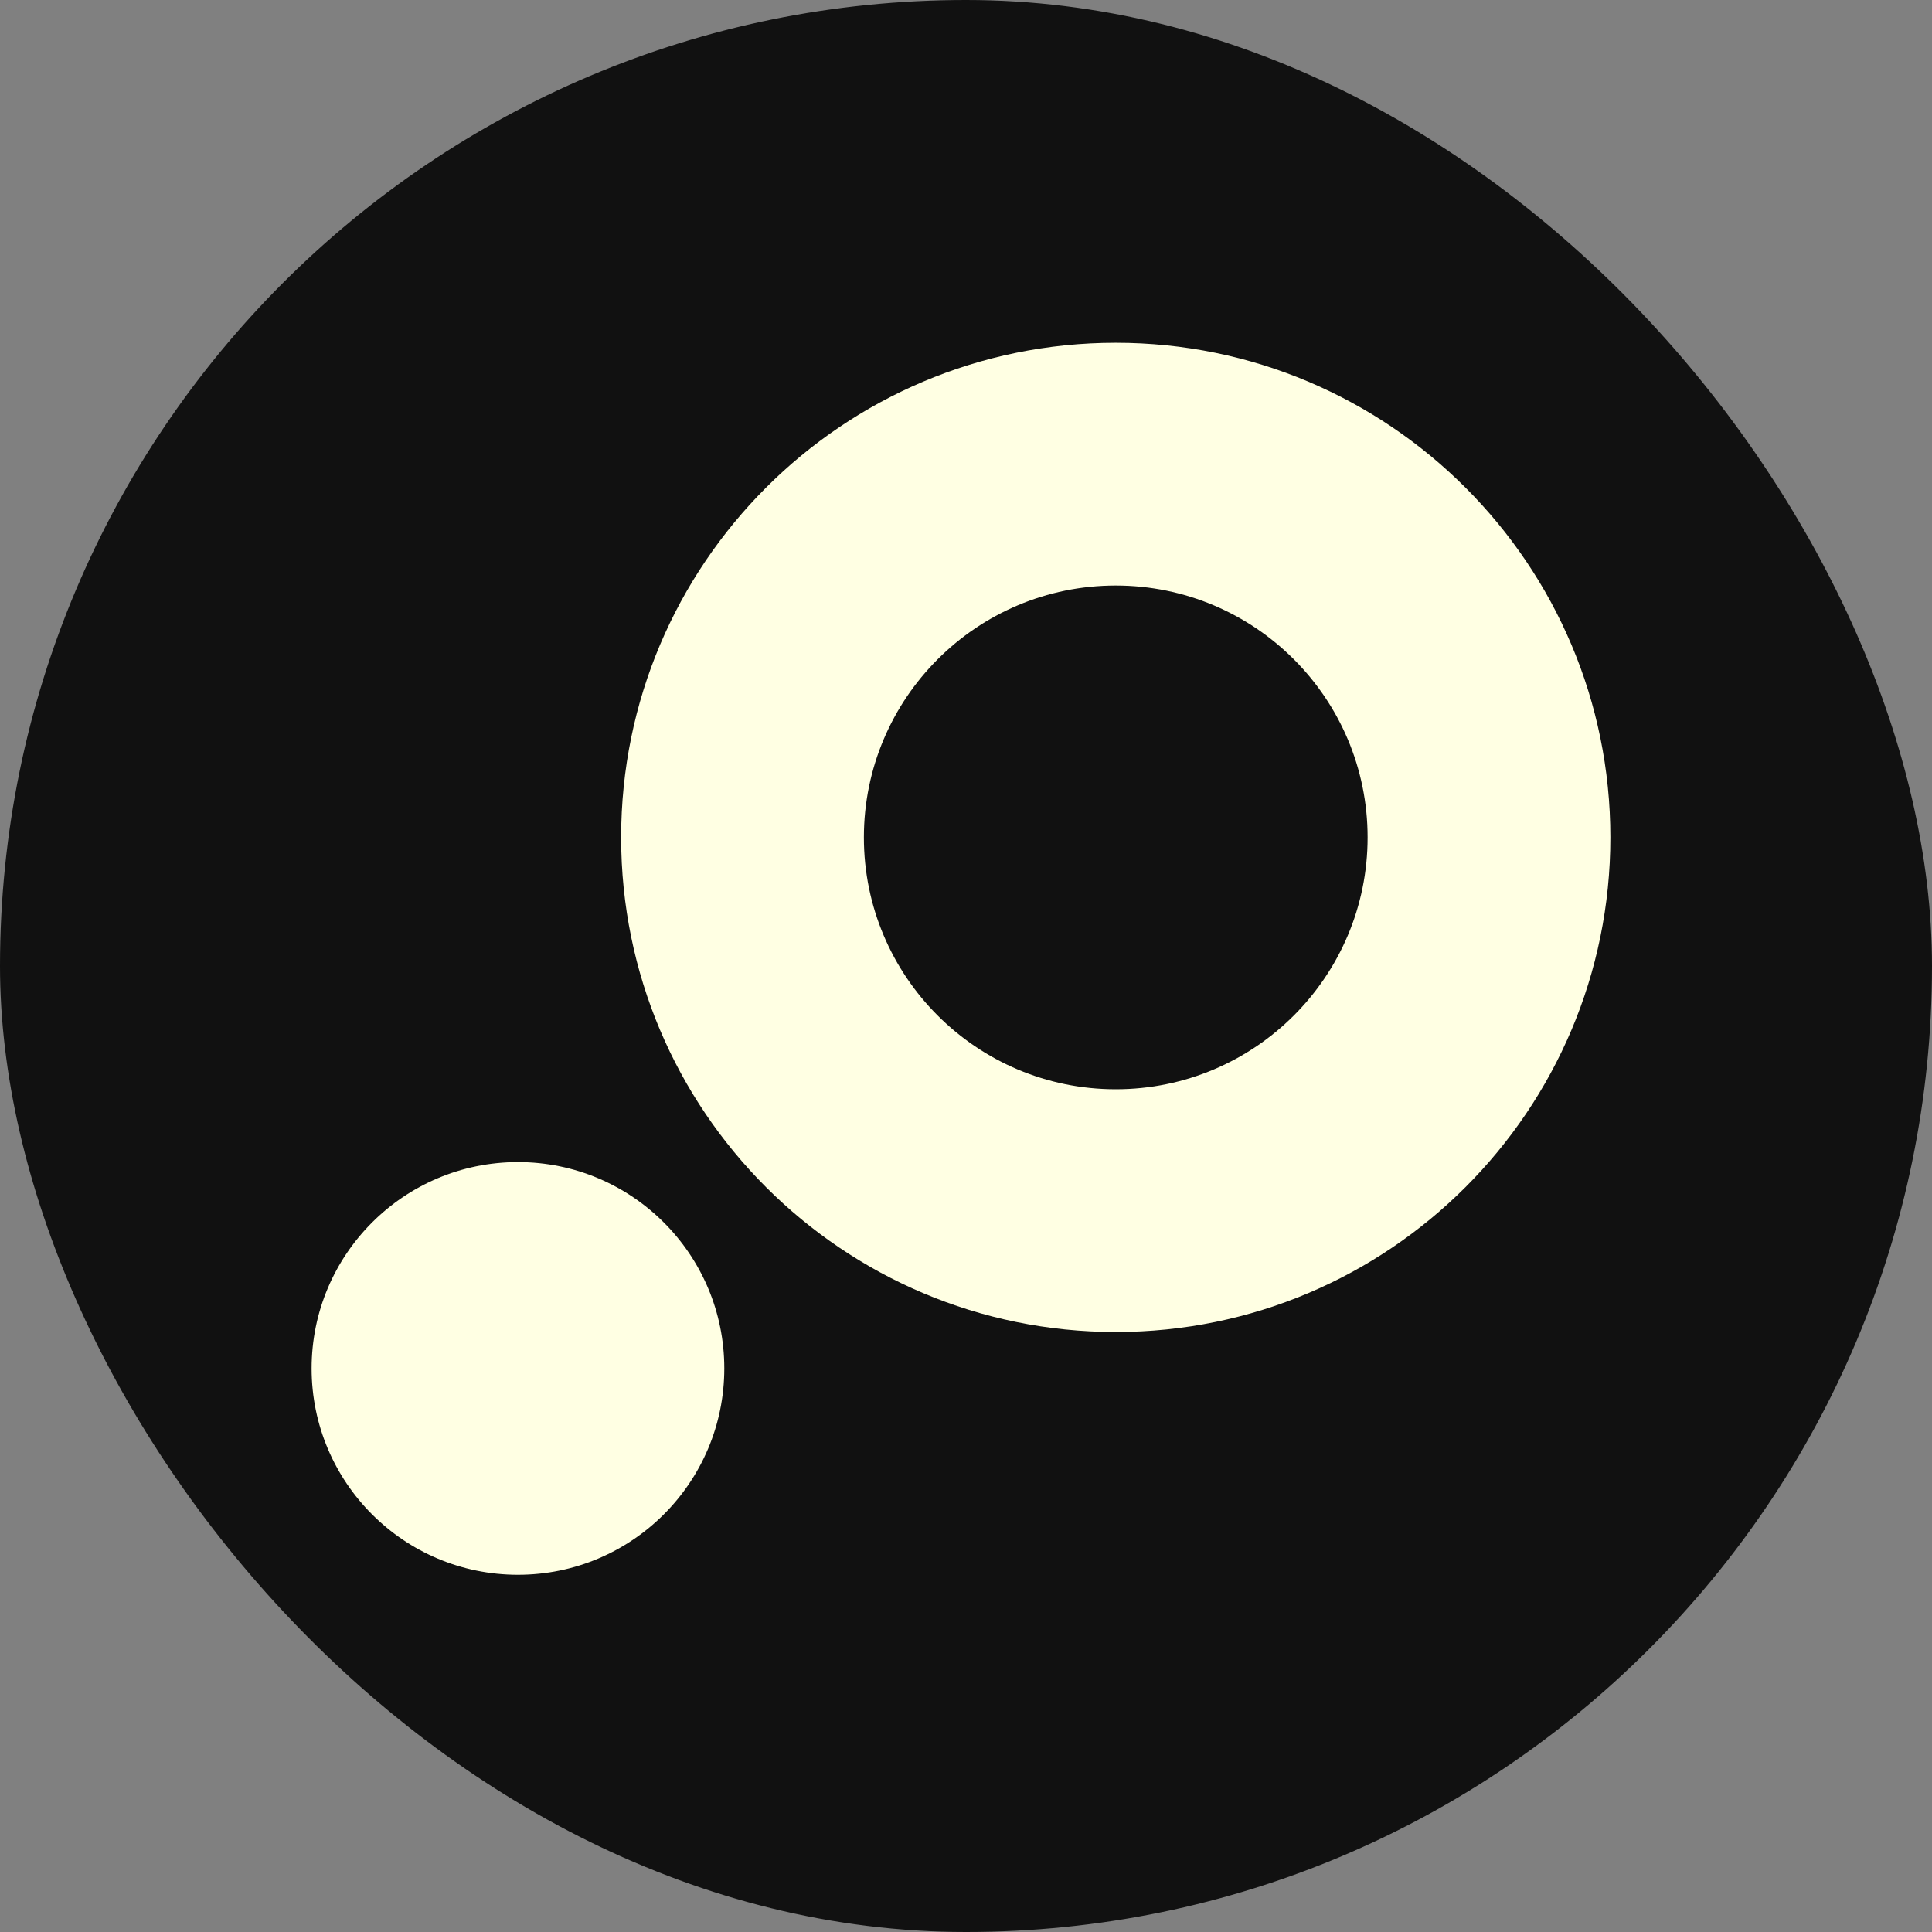 <svg width="124" height="124" viewBox="0 0 124 124" fill="none" xmlns="http://www.w3.org/2000/svg">
<rect x="0" y="0" width="124" height="124" fill="#808080" stroke="none"/>
<rect width="124" height="124" rx="62" fill="#111111"/>
<g clip-path="url(#clip0_183_8)">
<path fill-rule="evenodd" clip-rule="evenodd" d="M71.611 37.581C62.684 37.581 55.446 44.818 55.446 53.746C55.446 62.673 62.684 69.911 71.611 69.911C80.539 69.911 87.776 62.673 87.776 53.746C87.776 44.818 80.539 37.581 71.611 37.581ZM39.866 53.746C39.866 36.213 54.079 22 71.611 22C89.144 22 103.357 36.213 103.357 53.746C103.357 71.278 89.144 85.491 71.611 85.491C54.079 85.491 39.866 71.278 39.866 53.746Z" fill="#FFFFE3"/>
<path d="M33.244 101.072C40.558 101.072 46.487 95.143 46.487 87.828C46.487 80.514 40.558 74.585 33.244 74.585C25.929 74.585 20 80.514 20 87.828C20 95.143 25.929 101.072 33.244 101.072Z" fill="#FFFFE3"/>
</g>
<defs>
<clipPath id="clip0_183_8">
<rect width="83.357" height="79.072" fill="white" transform="translate(20 22)"/>
</clipPath>
</defs>
</svg>
